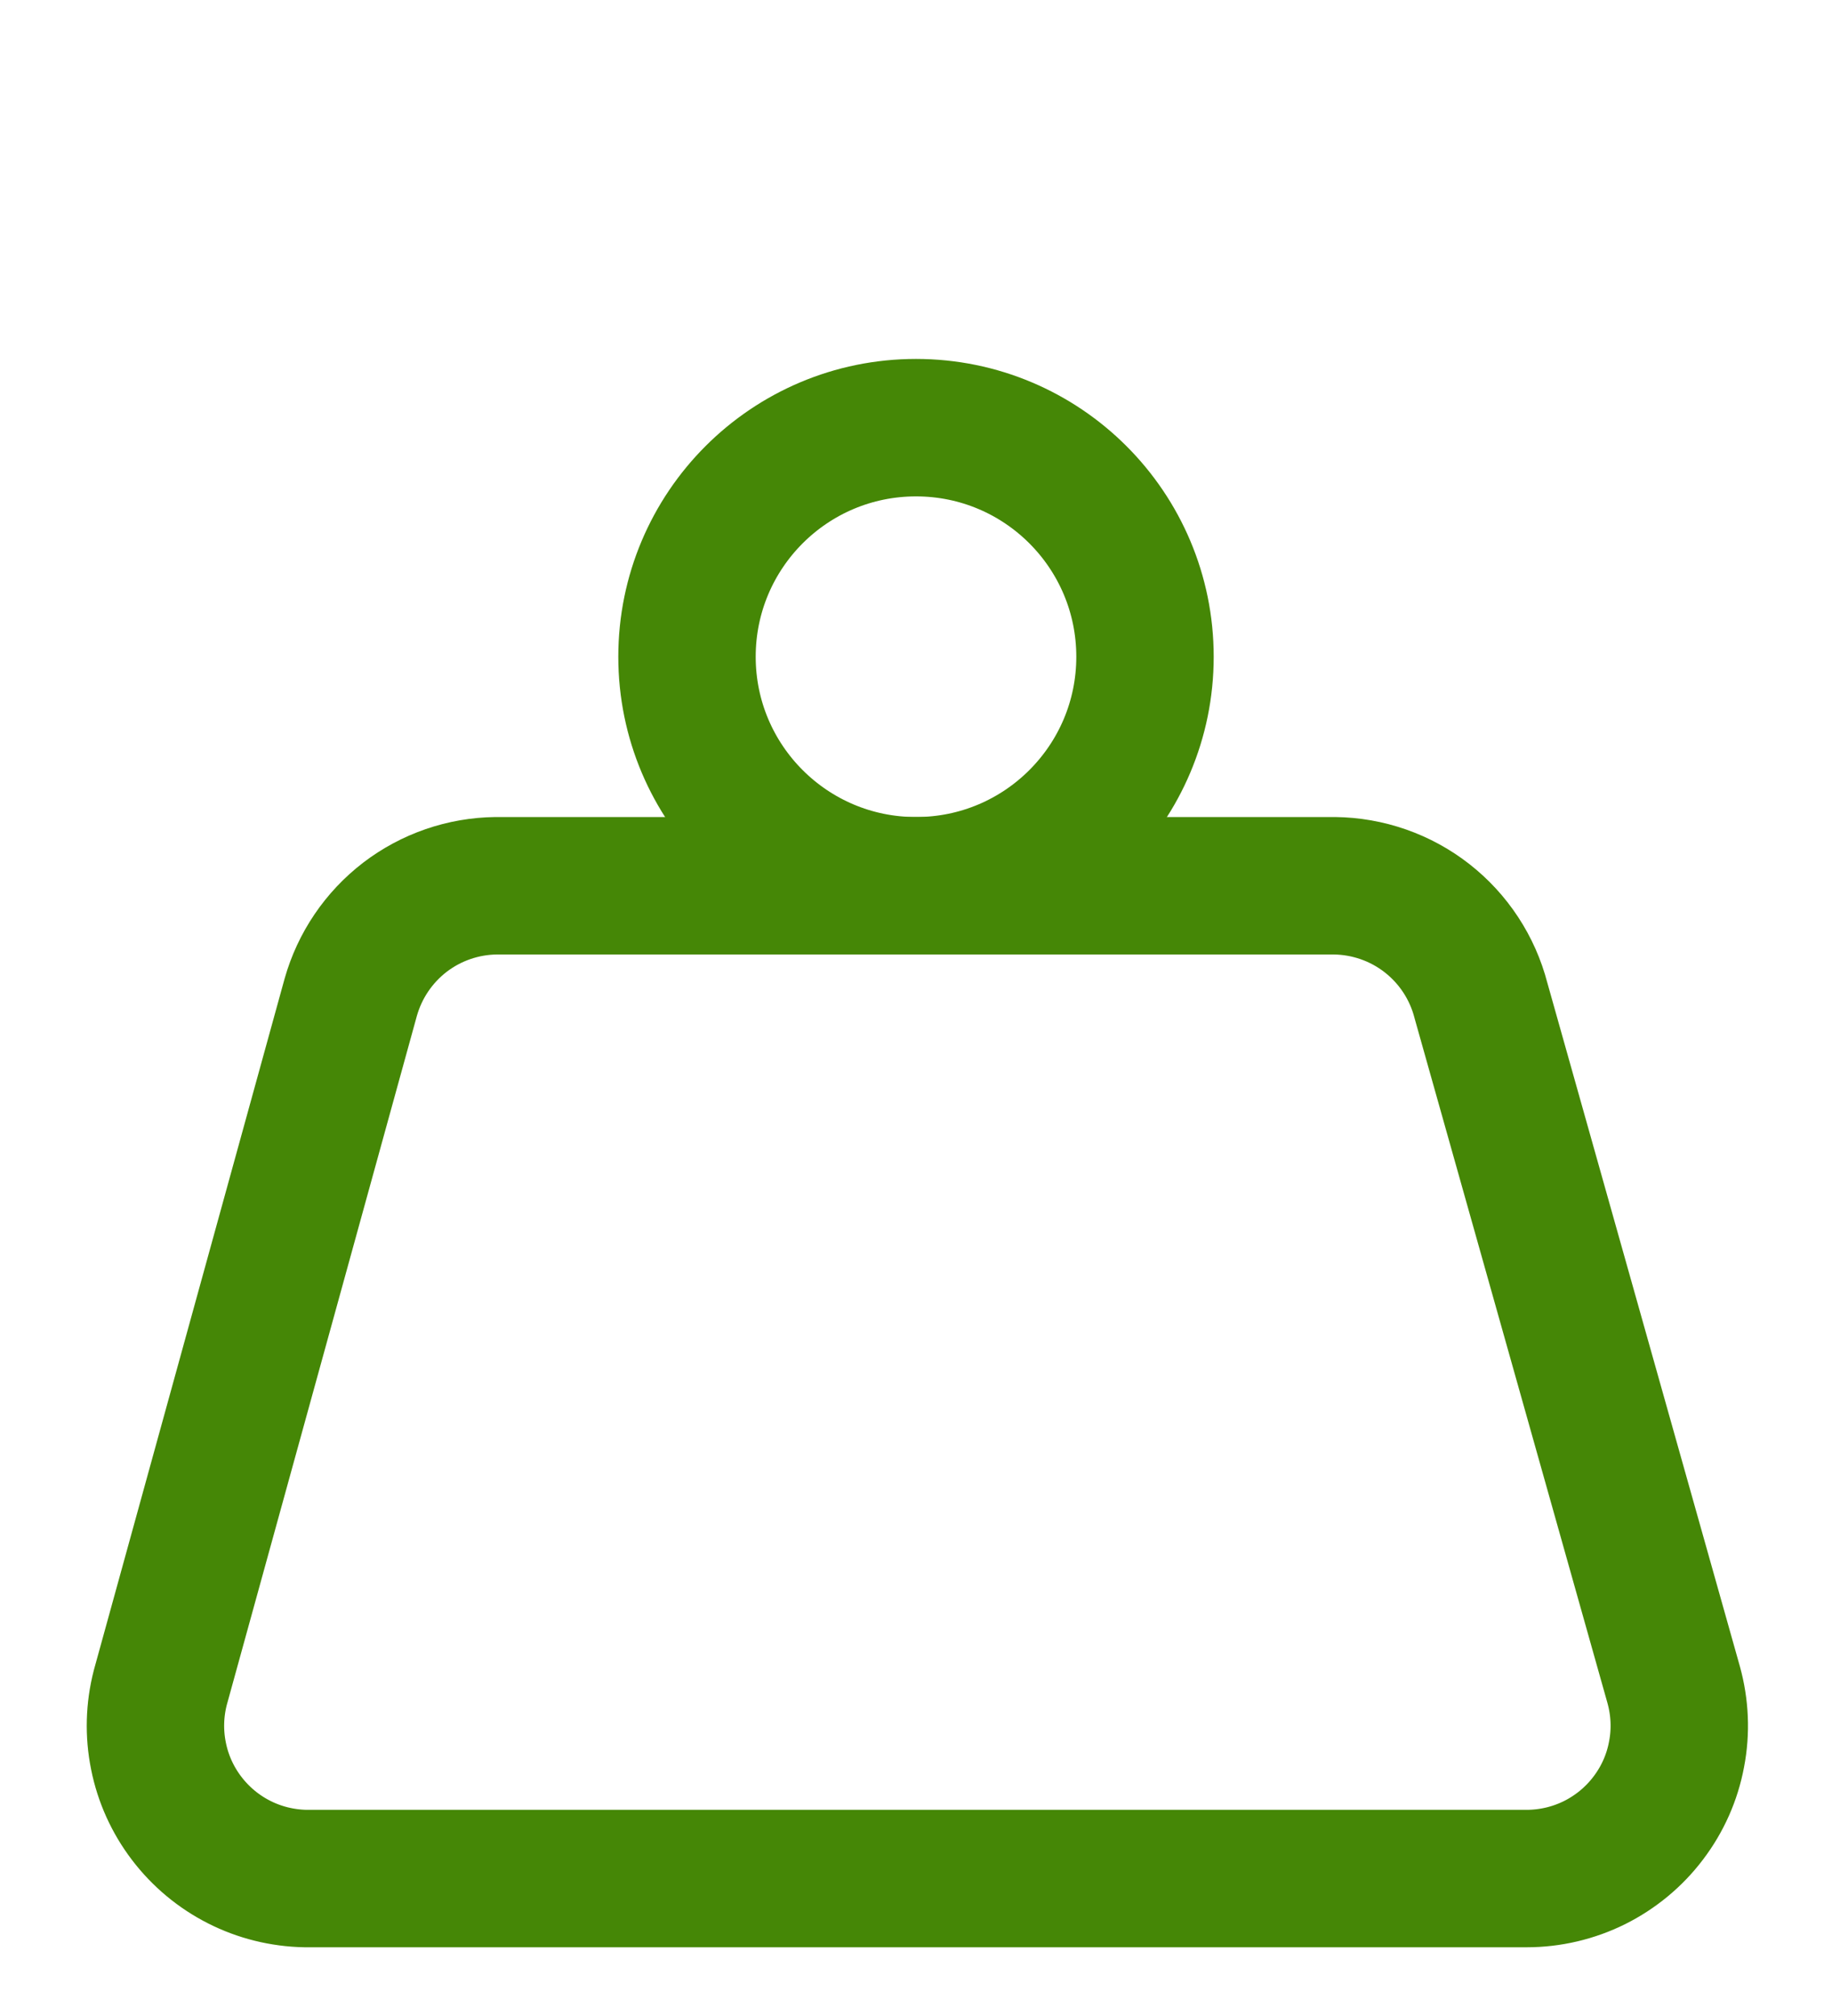 <svg xmlns="http://www.w3.org/2000/svg" fill="none" viewBox="0 0 20 22" height="22" width="20">
<path stroke-linejoin="round" stroke-linecap="round" stroke-width="1.5" stroke="#458706" d="M10 9.666C11.381 9.666 12.5 8.547 12.5 7.167C12.5 5.786 11.381 4.667 10 4.667C8.619 4.667 7.5 5.786 7.5 7.167C7.5 8.547 8.619 9.666 10 9.666Z"></path>
<path stroke-linejoin="round" stroke-linecap="round" stroke-width="1.5" stroke="#458706" d="M5.417 9.666C5.056 9.67 4.706 9.791 4.42 10.01C4.134 10.23 3.927 10.536 3.829 10.883L1.75 18.416C1.687 18.66 1.68 18.915 1.73 19.162C1.779 19.409 1.884 19.641 2.037 19.842C2.189 20.042 2.385 20.206 2.61 20.32C2.834 20.434 3.082 20.495 3.333 20.5H16.667C16.924 20.5 17.178 20.44 17.408 20.326C17.638 20.211 17.839 20.045 17.994 19.84C18.15 19.635 18.256 19.397 18.303 19.144C18.352 18.891 18.34 18.631 18.271 18.383L16.167 10.916C16.075 10.561 15.868 10.246 15.579 10.02C15.29 9.794 14.934 9.67 14.567 9.666H5.417Z"></path>
</svg>
